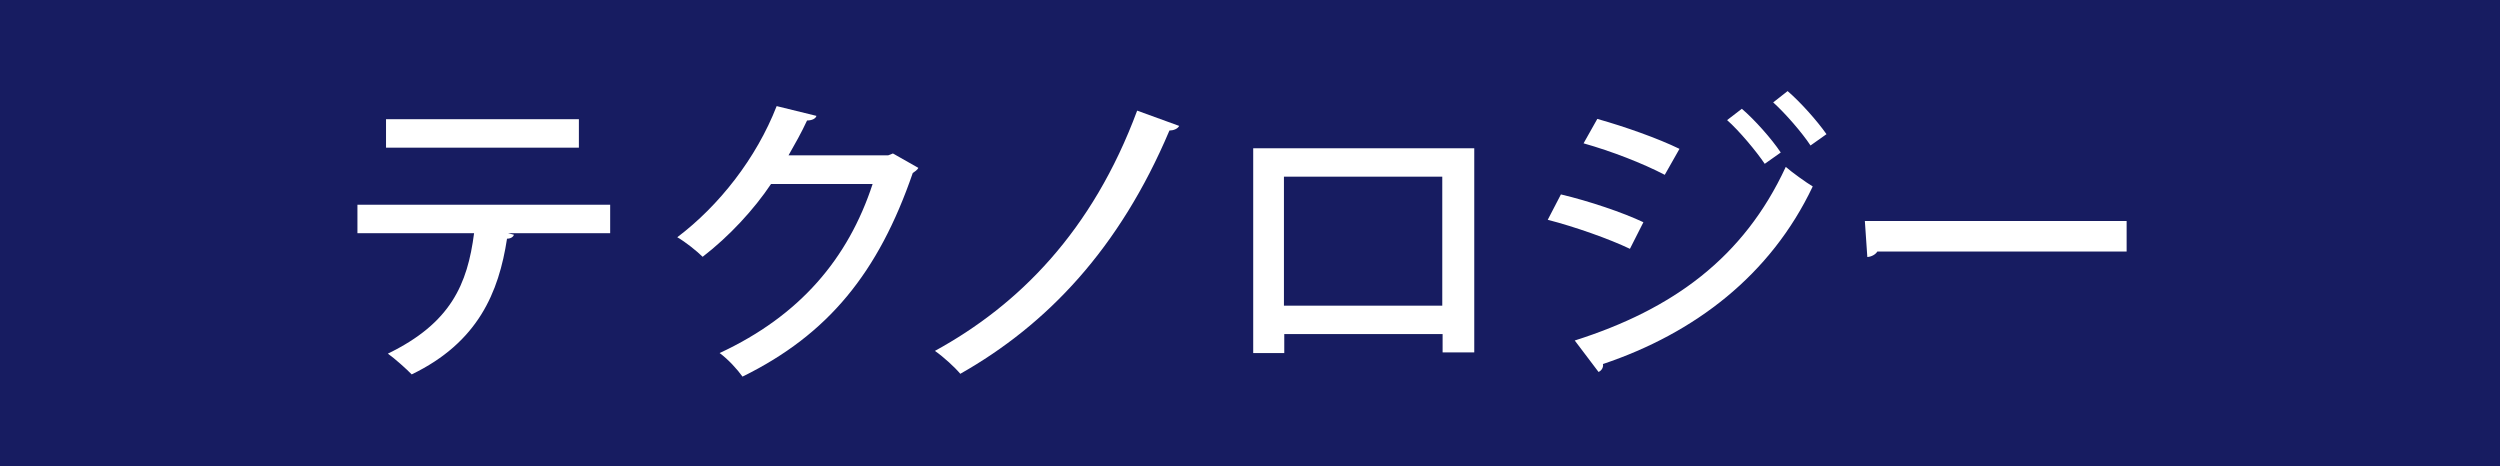 <?xml version="1.0" encoding="UTF-8"?>
<svg id="_レイヤー_2" data-name="レイヤー 2" xmlns="http://www.w3.org/2000/svg" viewBox="0 0 67.768 12.637">
  <defs>
    <style>
      .cls-1 {
        fill: #171c61;
      }

      .cls-1, .cls-2 {
        stroke-width: 0px;
      }

      .cls-2 {
        fill: #fff;
      }
    </style>
  </defs>
  <g id="_レイヤー_2-2" data-name="レイヤー 2">
    <rect class="cls-1" width="67.768" height="12.637"/>
    <g>
      <path class="cls-2" d="M16.541,6.321h-2.771l.161.042c-.017.058-.085.107-.187.107-.222,1.45-.782,2.809-2.584,3.679-.136-.141-.459-.431-.646-.563,1.708-.828,2.158-1.881,2.337-3.265h-3.162v-.771h6.851v.771ZM15.692,4.002h-5.228v-.771h5.228v.771Z"/>
      <path class="cls-2" d="M24.894,4.549c-.025.058-.102.107-.152.141-.927,2.692-2.286,4.375-4.615,5.519-.136-.191-.383-.465-.62-.639,2.176-1.011,3.484-2.56,4.147-4.582h-2.754c-.459.688-1.131,1.417-1.853,1.973-.162-.158-.459-.398-.688-.53,1.13-.854,2.142-2.138,2.694-3.555l1.079.265c-.025.083-.136.125-.255.125-.153.331-.332.646-.502.944h2.703l.127-.05.688.39Z"/>
      <path class="cls-2" d="M31.964,3.413c-.042.083-.161.125-.264.125-1.352,3.198-3.314,5.261-5.669,6.595-.145-.174-.45-.455-.688-.621,2.27-1.243,4.267-3.24,5.482-6.513l1.139.414Z"/>
      <path class="cls-2" d="M39.963,4.019v5.534h-.858v-.497h-4.292v.514h-.842v-5.551h5.992ZM39.096,8.285v-3.496h-4.292v3.496h4.292Z"/>
      <path class="cls-2" d="M42.313,5.27c.765.182,1.674.488,2.235.754l-.365.721c-.553-.265-1.487-.597-2.228-.787l.357-.688ZM42.687,9.23c2.66-.845,4.581-2.245,5.72-4.706.17.149.553.423.731.53-1.14,2.403-3.196,3.978-5.687,4.814.018.074-.025.174-.119.215l-.646-.854ZM43.298,3.223c.766.216,1.649.53,2.228.812l-.399.704c-.604-.315-1.437-.638-2.201-.854l.373-.663ZM47.217,2.949c.348.299.799.804,1.054,1.185l-.434.307c-.221-.331-.697-.902-1.02-1.185l.399-.307ZM48.457,2.469c.349.299.799.804,1.054,1.168l-.433.307c-.222-.34-.688-.878-1.012-1.168l.391-.307Z"/>
      <path class="cls-2" d="M50.55,5.99h7.097v.828h-6.757c-.051.083-.162.142-.272.149l-.067-.978Z"/>
    </g>
  </g>
</svg>